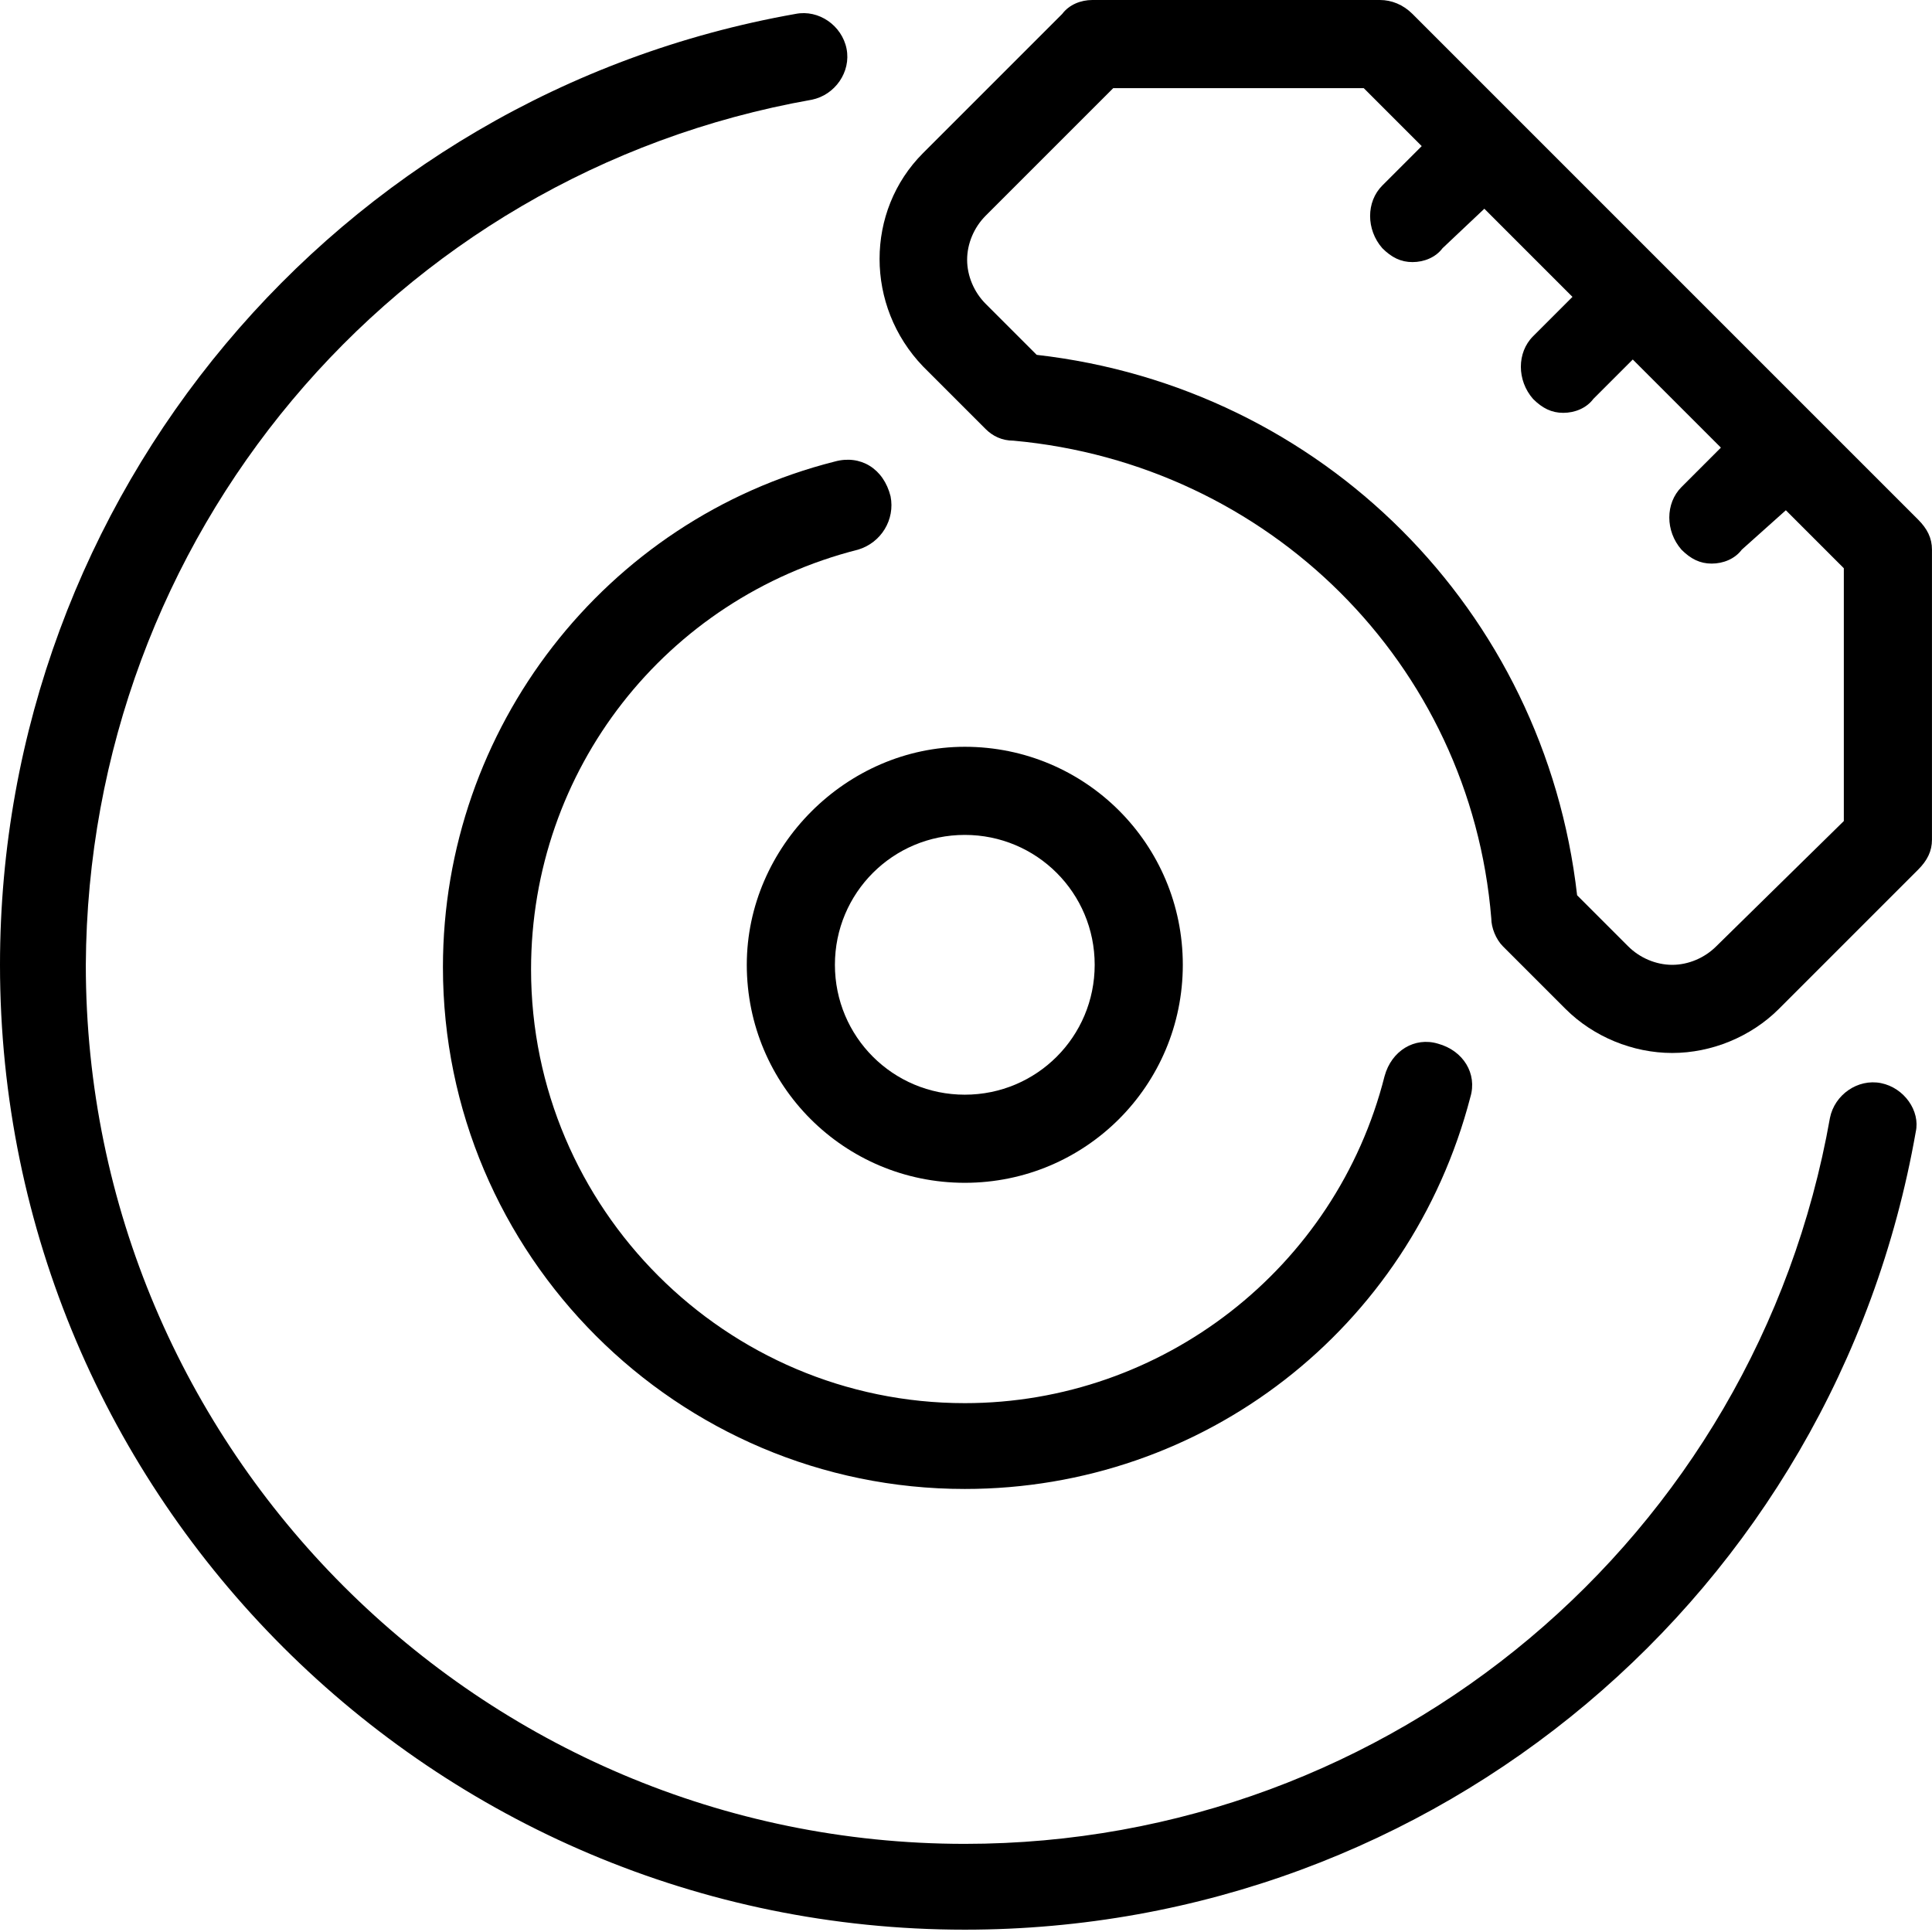 <?xml version="1.0" encoding="UTF-8"?> <svg xmlns="http://www.w3.org/2000/svg" width="168" height="168" viewBox="0 0 168 168" fill="none"> <path d="M64.938 83.895C64.938 94.383 73.408 102.853 83.895 102.853C94.383 102.853 102.853 94.383 102.853 83.895C102.853 73.408 94.383 64.938 83.895 64.938C73.61 64.938 64.938 73.61 64.938 83.895ZM83.895 72.601C90.148 72.601 95.19 77.643 95.19 83.895C95.19 90.148 90.148 95.19 83.895 95.19C77.643 95.19 72.601 90.148 72.601 83.895C72.601 77.643 77.643 72.601 83.895 72.601Z" fill="black"></path> <path d="M72.6 40.131C52.633 45.173 38.516 63.324 38.516 84.097C38.516 109.106 58.885 129.475 83.894 129.475C104.667 129.475 122.616 115.559 127.86 95.391C128.465 93.374 127.255 91.358 125.037 90.753C123.02 90.148 121.003 91.358 120.398 93.576C116.163 110.316 101.037 122.013 83.894 122.013C63.121 122.013 46.179 105.072 46.179 84.299C46.179 66.954 57.877 52.03 74.617 47.795C76.633 47.19 77.843 45.173 77.44 43.156C76.835 40.736 74.818 39.526 72.6 40.131Z" fill="black"></path> <path d="M163.563 94.184C161.546 93.781 159.529 95.193 159.126 97.21C152.672 133.714 121.008 160.336 83.899 160.336C41.748 160.336 7.462 126.05 7.462 83.899C7.664 46.789 34.084 15.126 70.588 8.672C72.605 8.268 74.017 6.252 73.613 4.235C73.21 2.218 71.193 0.806 69.177 1.21C29.244 8.268 0 43.159 0 83.899C0 130.285 37.714 167.798 83.899 167.798C124.84 167.798 159.529 138.554 166.588 98.42C166.992 96.605 165.58 94.588 163.563 94.184Z" fill="black"></path> <path d="M166.787 45.176L122.821 1.21C122.014 0.403 121.005 0 119.997 0H94.989C93.98 0 92.972 0.403 92.367 1.21L80.266 13.311C75.224 18.353 75.224 26.622 80.266 31.866L85.711 37.311C86.316 37.916 87.123 38.319 88.131 38.319C110.316 40.336 127.863 57.681 129.678 79.865C129.678 80.672 130.081 81.681 130.686 82.286L136.131 87.731C138.552 90.151 141.98 91.563 145.409 91.563C148.837 91.563 152.266 90.151 154.686 87.731L166.787 75.63C167.594 74.823 167.997 74.017 167.997 73.008V47.798C167.997 46.79 167.594 45.983 166.787 45.176ZM160.333 71.395L149.241 82.286C148.232 83.294 146.821 83.899 145.409 83.899C143.997 83.899 142.585 83.294 141.577 82.286L137.14 77.849C134.316 53.042 114.955 33.681 90.148 30.857L85.711 26.42C84.703 25.412 84.098 24 84.098 22.588C84.098 21.177 84.703 19.765 85.711 18.756L96.804 7.664H118.585L123.627 12.706L120.199 16.134C118.787 17.546 118.787 19.966 120.199 21.58C121.005 22.387 121.812 22.79 122.821 22.79C123.829 22.79 124.837 22.387 125.442 21.58L129.073 18.151L136.736 25.815L133.308 29.244C131.896 30.655 131.896 33.076 133.308 34.689C134.115 35.496 134.921 35.899 135.93 35.899C136.938 35.899 137.947 35.496 138.552 34.689L141.98 31.261L149.644 38.924L146.215 42.353C144.804 43.765 144.804 46.185 146.215 47.798C147.022 48.605 147.829 49.008 148.837 49.008C149.846 49.008 150.854 48.605 151.459 47.798L155.291 44.37L160.333 49.412V71.395Z" fill="black"></path> </svg> 